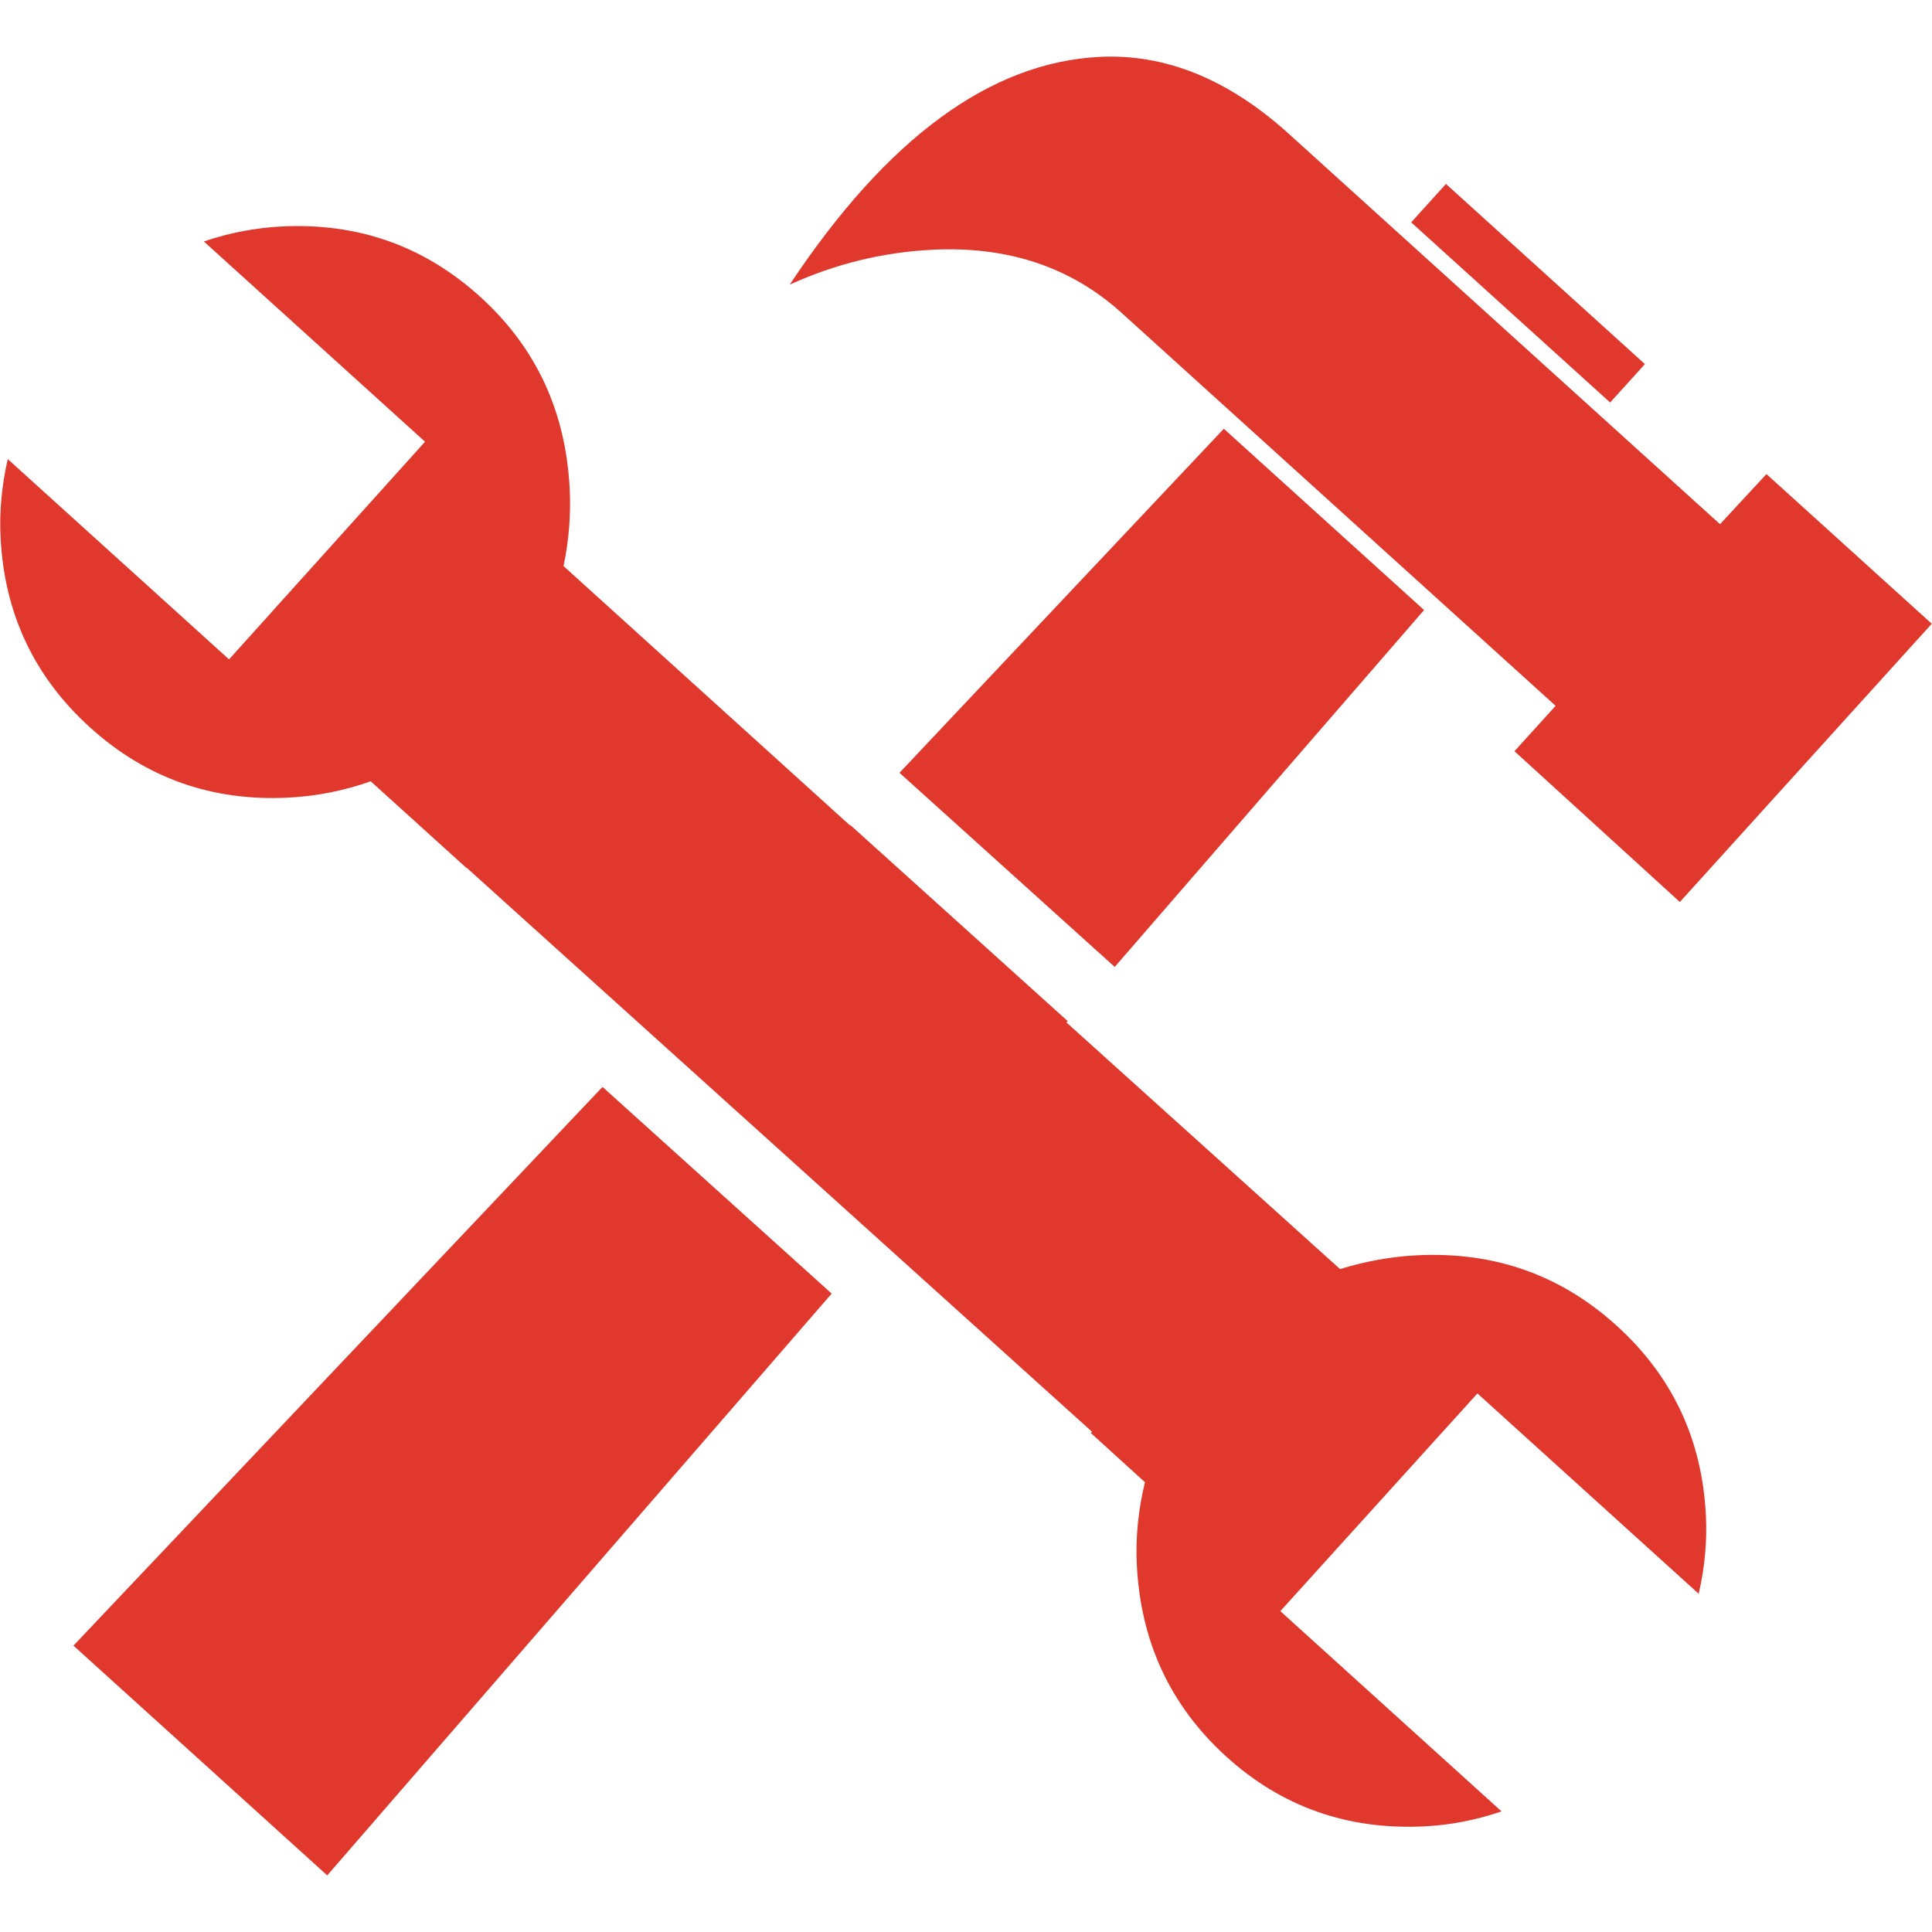 <?xml version="1.0" encoding="utf-8"?>
<!-- Generator: Adobe Illustrator 16.0.4, SVG Export Plug-In . SVG Version: 6.00 Build 0)  -->
<!DOCTYPE svg PUBLIC "-//W3C//DTD SVG 1.1//EN" "http://www.w3.org/Graphics/SVG/1.1/DTD/svg11.dtd">
<svg version="1.1" id="Layer_1" xmlns="http://www.w3.org/2000/svg" xmlns:xlink="http://www.w3.org/1999/xlink" x="0px" y="0px"
	 width="512px" height="512px" viewBox="0 0 512 512" enable-background="new 0 0 512 512" xml:space="preserve">
<g>
	<path fill="#E1382D" d="M291.432,15.073c17.248-0.854,33.783,5.79,49.609,19.932l114.782,103.91l12.303-13.282l43.812,39.666
		l-66.76,73.738l-43.828-39.957l10.9-12.032L296.859,82.574c-13.359-11.905-29.933-17.37-49.734-16.389
		c-13.125,0.65-25.747,3.735-37.844,9.248C235.045,36.634,262.434,16.513,291.432,15.073z"/>
	
		<rect x="369.497" y="70.919" transform="matrix(0.741 0.671 -0.671 0.741 156.982 -251.738)" fill="#E1382D" width="71.155" height="13.735"/>
	<polygon fill="#E1382D" points="159.671,288.043 19.464,436.109 86.723,497 220.4,342.818 	"/>
	<g>
		<polygon fill="#E1382D" points="295.414,256.246 377.394,161.665 324.326,113.623 238.374,204.801 		"/>
		<path fill="#E1382D" d="M450.17,422.366c1.619-6.954,2.258-13.86,1.915-20.727c-1.003-20.179-8.906-36.978-23.719-50.381
			c-14.813-13.409-32.399-19.61-52.792-18.595c-6.851,0.338-13.67,1.564-20.438,3.66l-72.497-65.346l0.321-0.371l-57.631-51.979
			l-0.092,0.097l-75.9-68.713c1.434-6.749,1.974-13.554,1.639-20.415c-1.022-20.574-8.939-37.564-23.747-50.978
			C112.417,65.217,94.92,59.011,74.74,60.015c-7.055,0.35-13.958,1.676-20.722,3.973l58.621,53.073l-51.94,57.681L2.066,121.674
			c-1.613,6.956-2.256,13.867-1.917,20.721c1,20.185,8.907,36.982,23.72,50.388c14.81,13.407,32.31,19.611,52.487,18.602
			c7.454-0.367,14.745-1.808,21.887-4.33l25.444,23.032l0.054-0.059l165.661,149.406l-0.31,0.34l14.333,13.031
			c-1.792,7.357-2.513,14.666-2.154,21.913c1.012,20.381,8.88,37.276,23.587,50.69c14.718,13.409,32.252,19.608,52.638,18.596
			c6.861-0.337,13.67-1.664,20.431-3.96l-58.628-53.076l52.234-57.696L450.17,422.366z"/>
	</g>
</g>
</svg>

